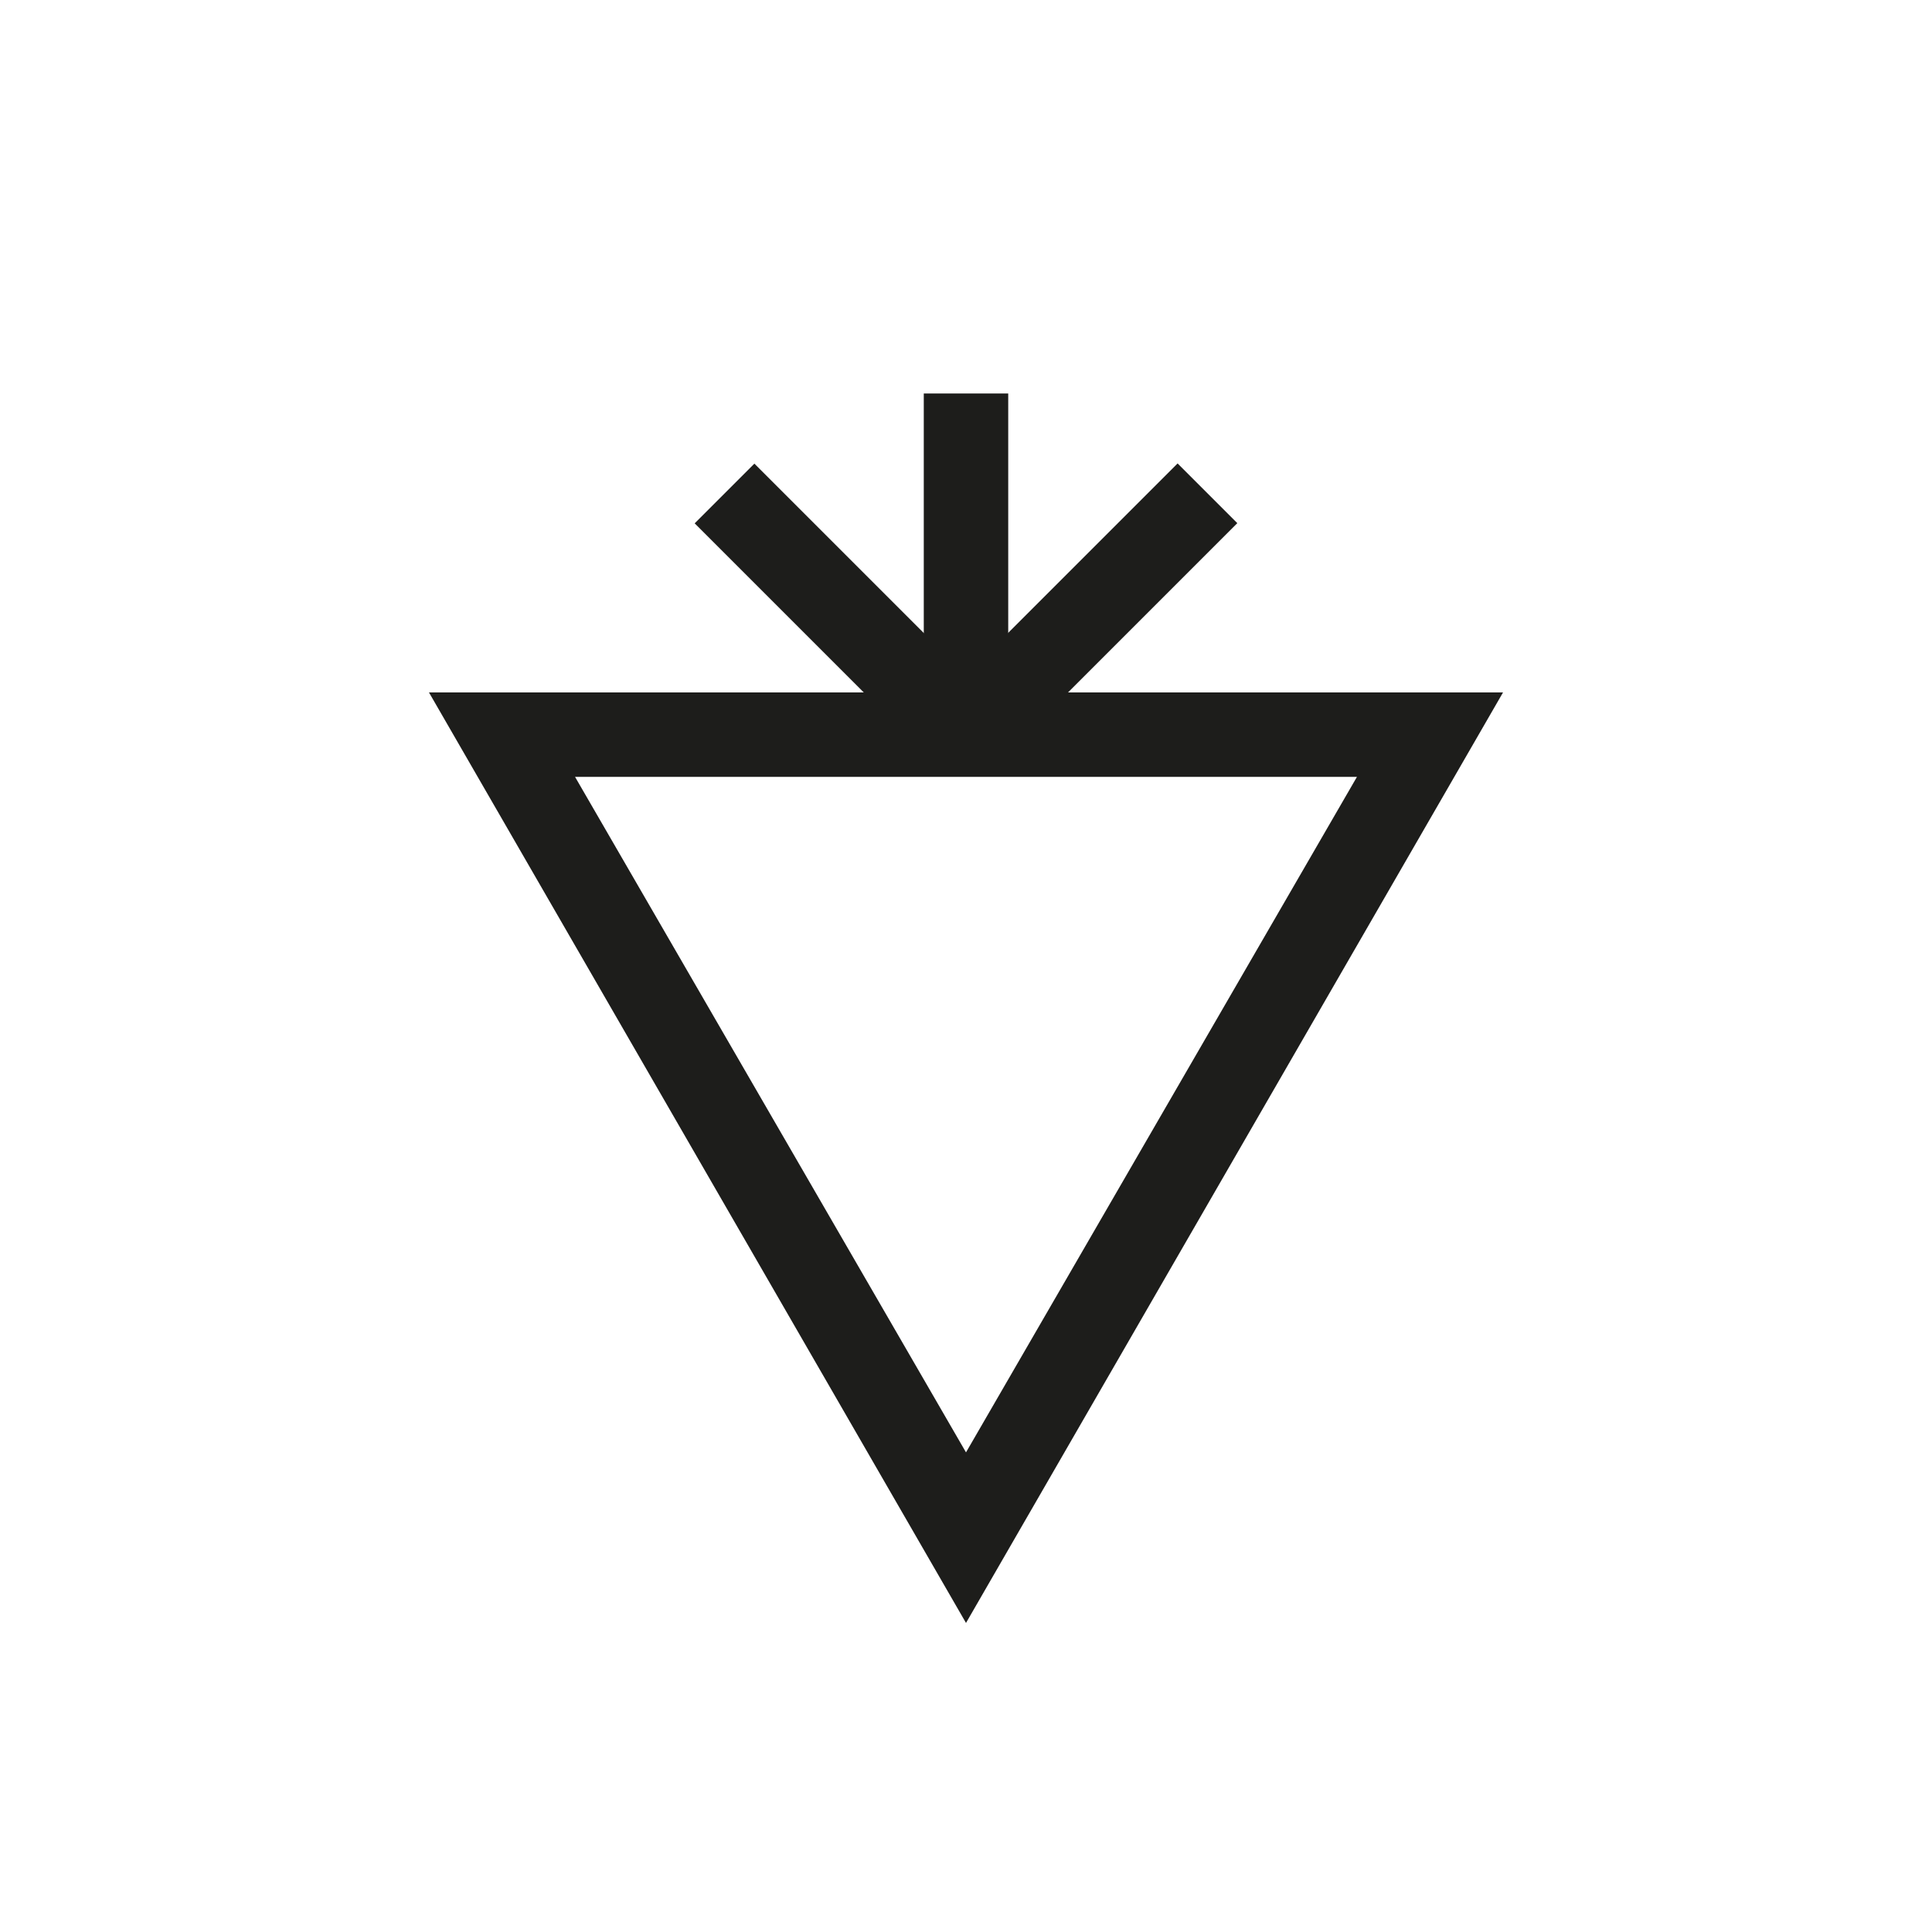<svg id="Layer_1" data-name="Layer 1" xmlns="http://www.w3.org/2000/svg" viewBox="0 0 22.88 22.88">
  <defs>
    <style>
      .cls-1 {
        fill: #1d1d1b;
      }
    </style>
  </defs>
  <title>matari</title>
  <g>
    <rect class="cls-1" x="10.94" y="4.66" width="1" height="4.04"/>
    <rect class="cls-1" x="9.51" y="5.25" width="1" height="4.04" transform="translate(-2.21 9.21) rotate(-45)"/>
    <rect class="cls-1" x="10.85" y="6.77" width="4.04" height="1" transform="translate(-1.37 11.23) rotate(-45)"/>
    <path class="cls-1" d="M11.44,19.22,5.08,8.2H17.8ZM6.81,9.2l4.63,8,4.63-8Z"/>
  </g>
</svg>
